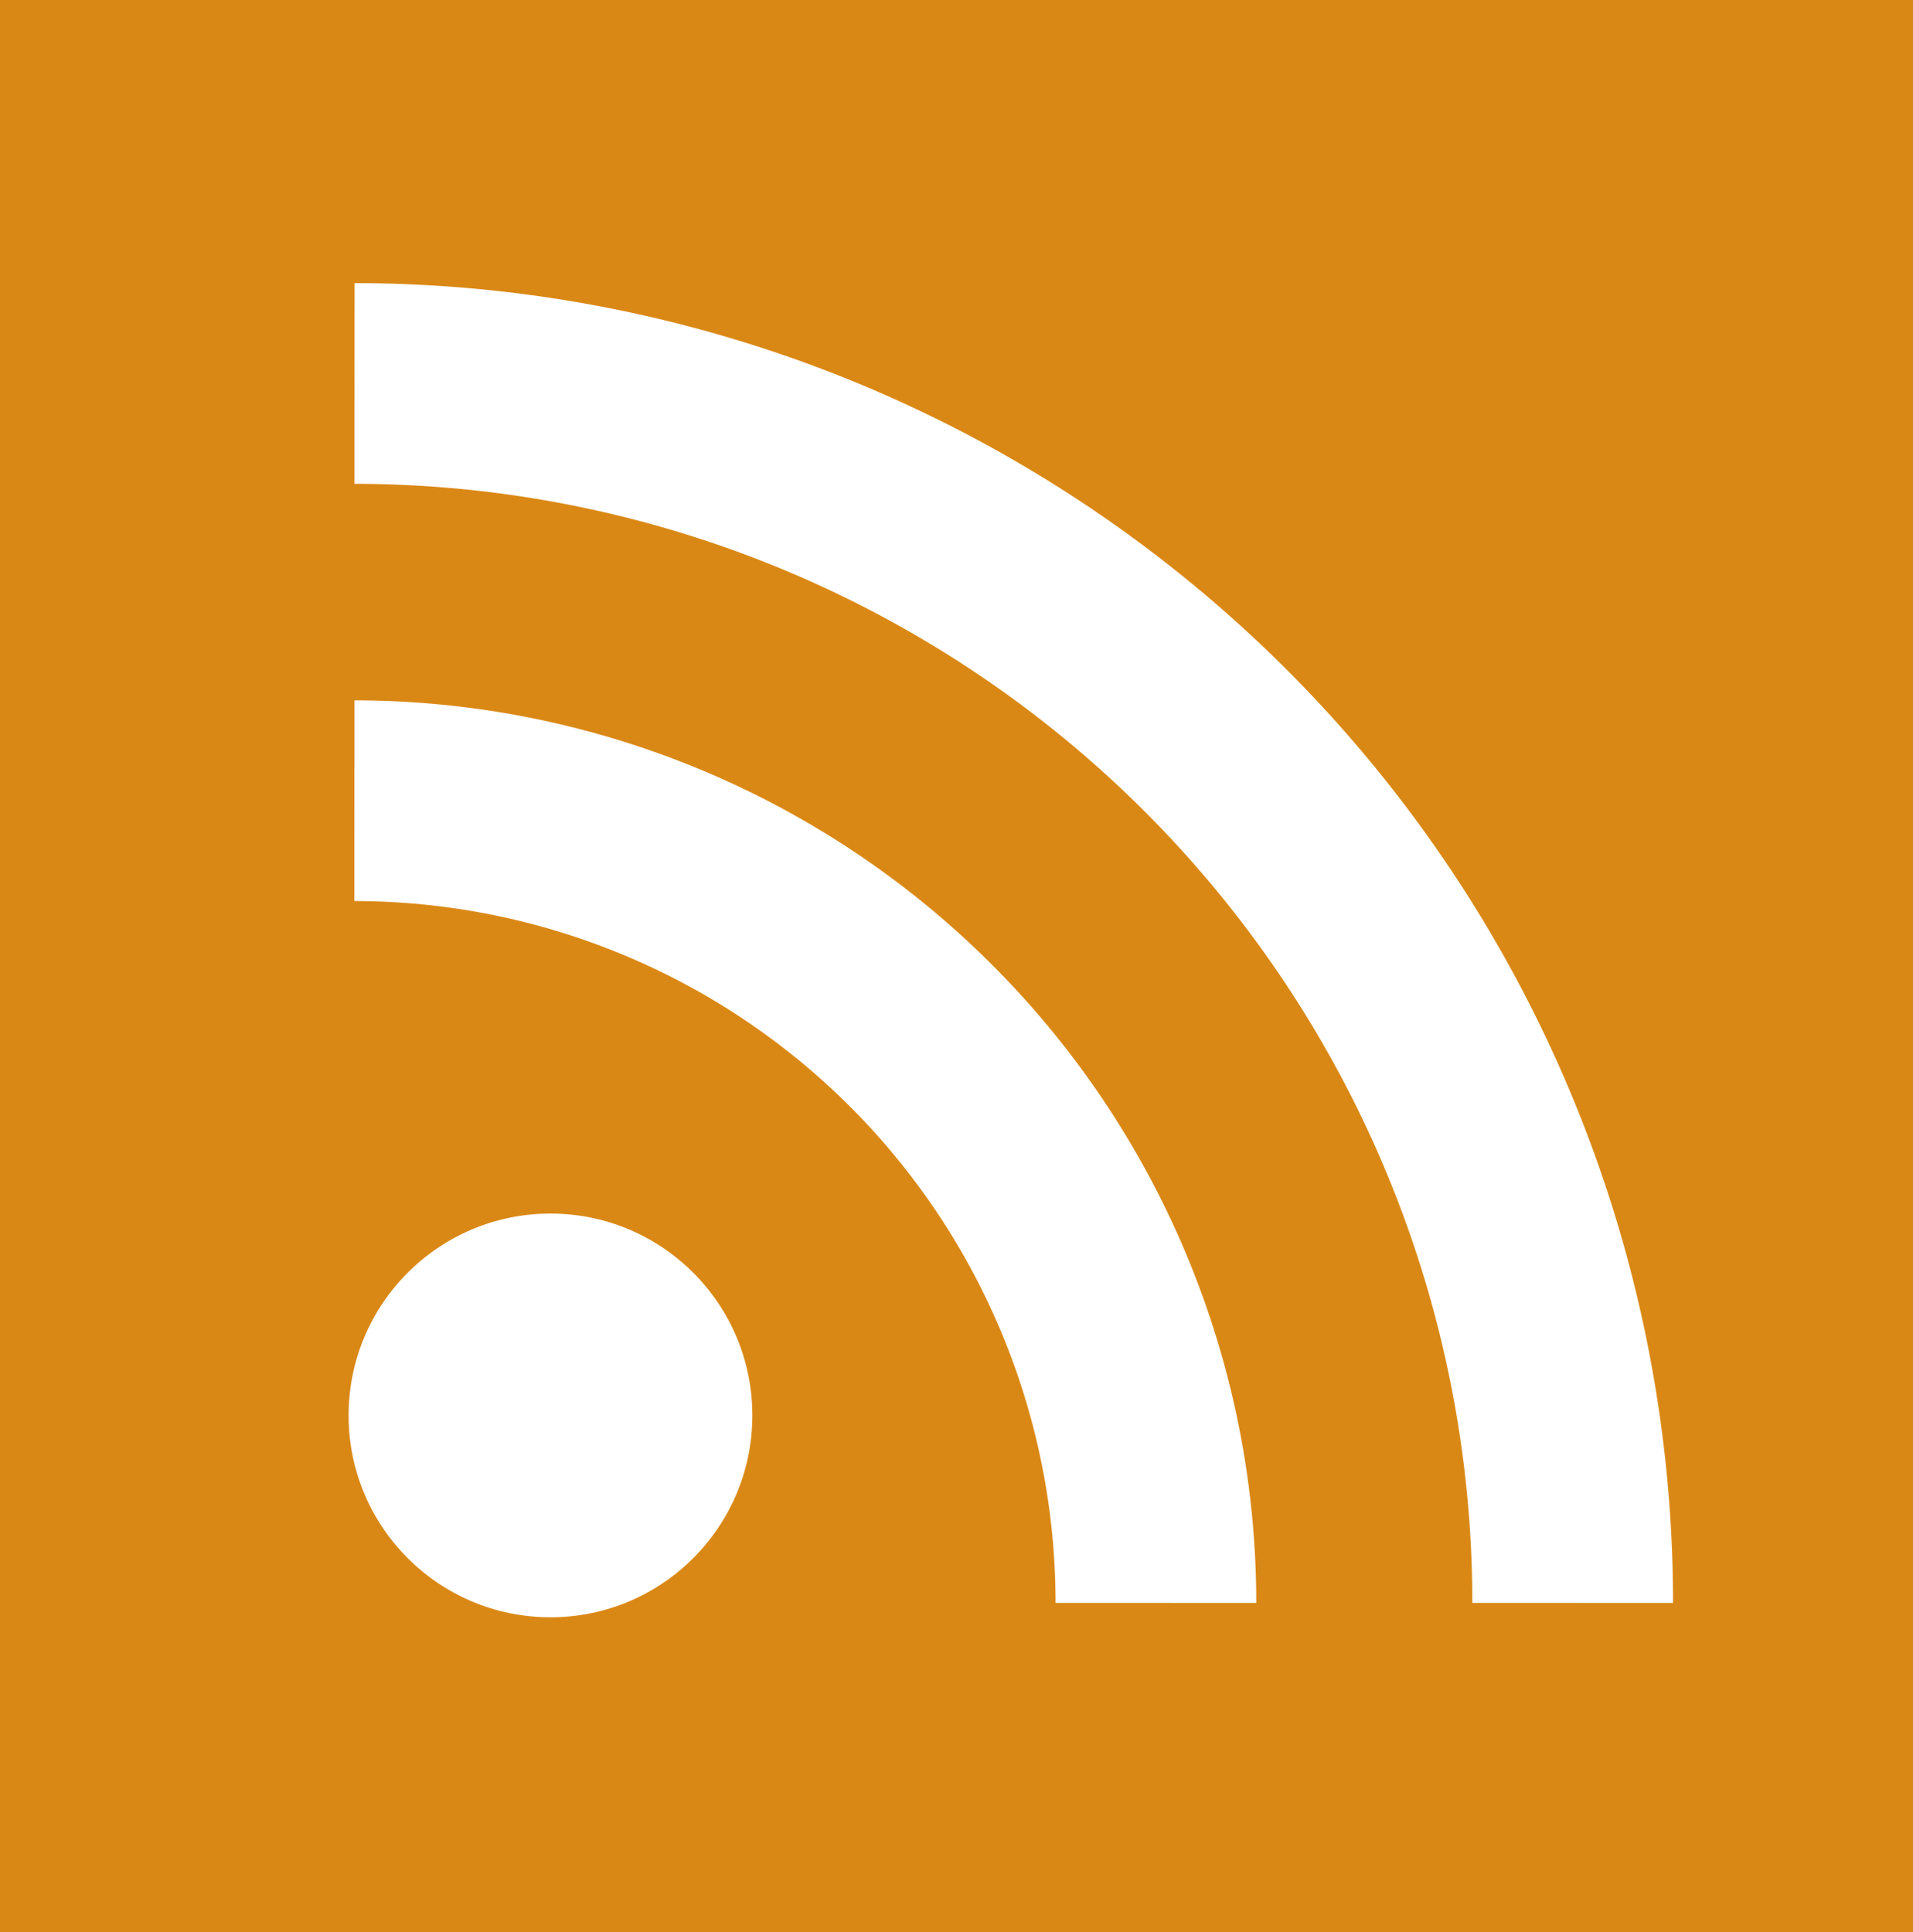 <?xml version="1.0" encoding="UTF-8" standalone="no"?>
<!-- Created with Inkscape (http://www.inkscape.org/) -->

<svg
   width="99mm"
   height="100mm"
   viewBox="0 0 99 100"
   version="1.1"
   id="svg5"
   inkscape:version="1.1 (c68e22c387, 2021-05-23)"
   sodipodi:docname="news-win8preview.svg"
   xmlns:inkscape="http://www.inkscape.org/namespaces/inkscape"
   xmlns:sodipodi="http://sodipodi.sourceforge.net/DTD/sodipodi-0.dtd"
   xmlns="http://www.w3.org/2000/svg"
   xmlns:svg="http://www.w3.org/2000/svg">
  <rect x="0" y="0" width="99" height="100" fill="#333333" stroke="none"/>
  <sodipodi:namedview
     id="namedview7"
     pagecolor="#ffffff"
     bordercolor="#666666"
     borderopacity="1.0"
     inkscape:pageshadow="2"
     inkscape:pageopacity="0.0"
     inkscape:pagecheckerboard="0"
     inkscape:document-units="mm"
     showgrid="false"
     inkscape:zoom="0.70710678"
     inkscape:cx="-61.51829"
     inkscape:cy="50.204581"
     inkscape:window-width="1920"
     inkscape:window-height="1017"
     inkscape:window-x="1912"
     inkscape:window-y="-8"
     inkscape:window-maximized="1"
     inkscape:current-layer="g3611" />
  <defs
     id="defs2">
    <pattern
       id="EMFhbasepattern"
       patternUnits="userSpaceOnUse"
       width="6"
       height="6"
       x="0"
       y="0" />
  </defs>
  <g
     inkscape:label="Capa 1"
     inkscape:groupmode="layer"
     id="layer1">
    <g
       id="g3611"
       transform="translate(-0.744,-0.004)">
      <g
         id="g3617"
         transform="matrix(5.03,0,0,5.03,-2.996,-0.013)">
        <rect
           style="fill:#da8815;fill-opacity:1;fill-rule:evenodd;stroke:none;stroke-width:3.272;stroke-linecap:butt;stroke-miterlimit:4;stroke-dasharray:none;stroke-opacity:1;paint-order:markers stroke fill;stop-color:#000000"
           id="rect1963"
           width="19.86"
           height="19.88"
           x="0.743"
           y="0.003" />
        <circle
           style="fill:#ffffff;fill-opacity:1;fill-rule:evenodd;stroke-width:2.292;stroke-linecap:round;paint-order:markers stroke fill;stop-color:#000000"
           id="path857"
           cx="6.407"
           cy="14.567"
           r="2.077" />
        <path
           style="fill:none;fill-rule:evenodd;stroke:#ffffff;stroke-width:2.065;stroke-linecap:butt;stroke-miterlimit:4;stroke-dasharray:none;stroke-opacity:1;paint-order:markers stroke fill;stop-color:#000000"
           id="path1271"
           sodipodi:type="arc"
           sodipodi:cx="16.493021"
           sodipodi:cy="-4.3847675"
           sodipodi:rx="8.2515106"
           sodipodi:ry="8.2515106"
           sodipodi:start="3.1422725"
           sodipodi:end="4.7127223"
           sodipodi:arc-type="arc"
           d="M 8.242,-4.39 A 8.252,8.252 0 0 1 16.496,-12.636"
           sodipodi:open="true"
           transform="rotate(90)" />
        <path
           style="fill:none;fill-rule:evenodd;stroke:#ffffff;stroke-width:2.065;stroke-linecap:butt;stroke-miterlimit:4;stroke-dasharray:none;stroke-opacity:1;paint-order:markers stroke fill;stop-color:#000000"
           id="path1271-7"
           sodipodi:type="arc"
           sodipodi:cx="16.491419"
           sodipodi:cy="-4.3822036"
           sodipodi:rx="12.542001"
           sodipodi:ry="12.542001"
           sodipodi:start="3.1422725"
           sodipodi:end="4.7127223"
           sodipodi:arc-type="arc"
           sodipodi:open="true"
           transform="rotate(90)"
           d="M 3.949,-4.391 A 12.542,12.542 0 0 1 16.496,-16.924" />
      </g>
    </g>
  </g>
</svg>
